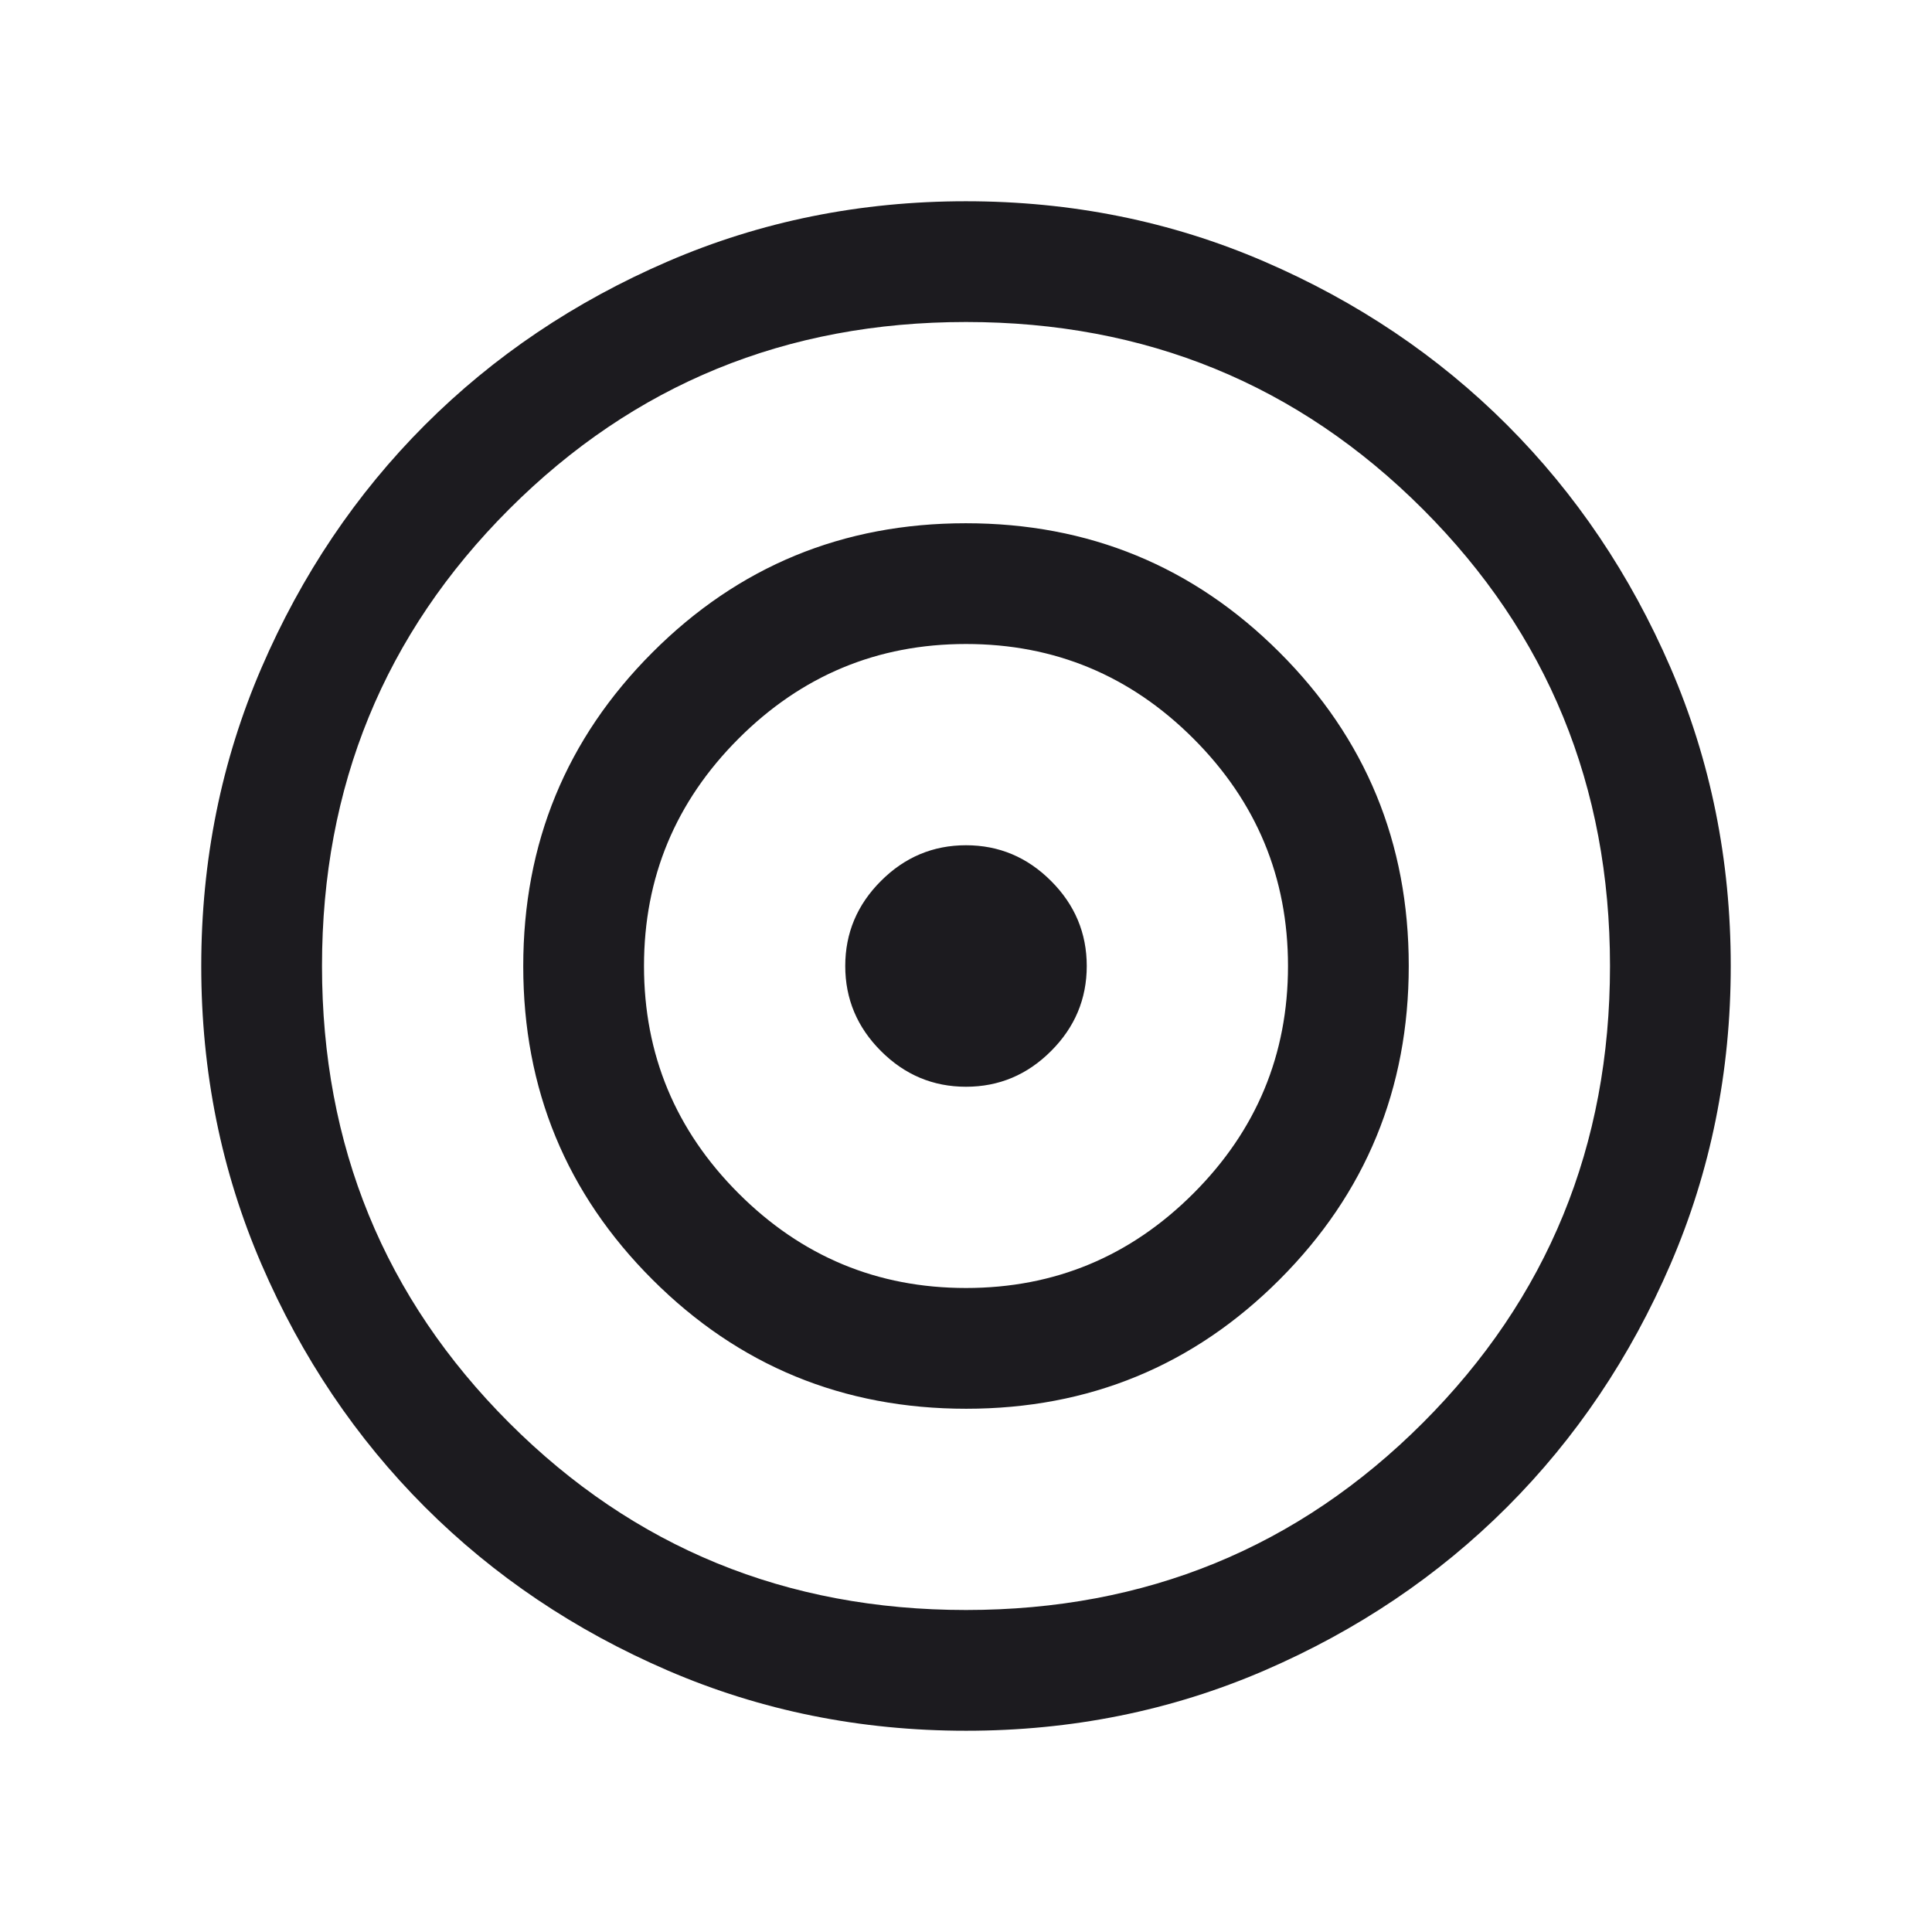 <svg width="48" height="48" viewBox="0 0 48 48" fill="none" xmlns="http://www.w3.org/2000/svg">
<mask id="mask0_259_609" style="mask-type:alpha" maskUnits="userSpaceOnUse" x="0" y="0" width="48" height="48">
<rect width="48" height="48" fill="#D9D9D9"/>
</mask>
<g mask="url(#mask0_259_609)">
<path d="M24.003 43C21.375 43 18.905 42.501 16.593 41.504C14.281 40.507 12.269 39.153 10.559 37.444C8.849 35.734 7.495 33.723 6.497 31.412C5.499 29.101 5 26.631 5 24.003C5 21.375 5.499 18.905 6.496 16.593C7.493 14.281 8.847 12.269 10.556 10.559C12.266 8.849 14.277 7.495 16.588 6.497C18.899 5.499 21.369 5 23.997 5C26.625 5 29.095 5.499 31.407 6.496C33.719 7.493 35.731 8.847 37.441 10.556C39.151 12.266 40.505 14.277 41.504 16.588C42.501 18.899 43 21.369 43 23.997C43 26.625 42.501 29.095 41.504 31.407C40.507 33.719 39.153 35.731 37.444 37.441C35.734 39.151 33.723 40.505 31.412 41.504C29.101 42.501 26.631 43 24.003 43ZM24 40C28.467 40 32.25 38.45 35.35 35.35C38.45 32.25 40 28.467 40 24C40 19.533 38.45 15.75 35.35 12.65C32.25 9.55 28.467 8 24 8C19.533 8 15.75 9.55 12.65 12.65C9.55 15.75 8 19.533 8 24C8 28.467 9.55 32.25 12.65 35.35C15.75 38.45 19.533 40 24 40ZM24.005 35C20.95 35 18.352 33.931 16.212 31.793C14.07 29.655 13 27.059 13 24.005C13 20.95 14.069 18.352 16.207 16.212C18.345 14.07 20.941 13 23.995 13C27.05 13 29.648 14.069 31.788 16.207C33.929 18.345 35 20.941 35 23.995C35 27.05 33.931 29.648 31.793 31.788C29.655 33.929 27.059 35 24.005 35ZM24 32C26.2 32 28.083 31.217 29.65 29.65C31.217 28.083 32 26.2 32 24C32 21.8 31.217 19.917 29.65 18.35C28.083 16.783 26.2 16 24 16C21.8 16 19.917 16.783 18.35 18.35C16.783 19.917 16 21.8 16 24C16 26.2 16.783 28.083 18.35 29.65C19.917 31.217 21.8 32 24 32ZM24 27C23.182 27 22.477 26.704 21.887 26.113C21.296 25.523 21 24.818 21 24C21 23.182 21.296 22.477 21.887 21.887C22.477 21.296 23.182 21 24 21C24.818 21 25.523 21.296 26.113 21.887C26.704 22.477 27 23.182 27 24C27 24.818 26.704 25.523 26.113 26.113C25.523 26.704 24.818 27 24 27Z" fill="#1C1B1F"/>
</g>
</svg>
